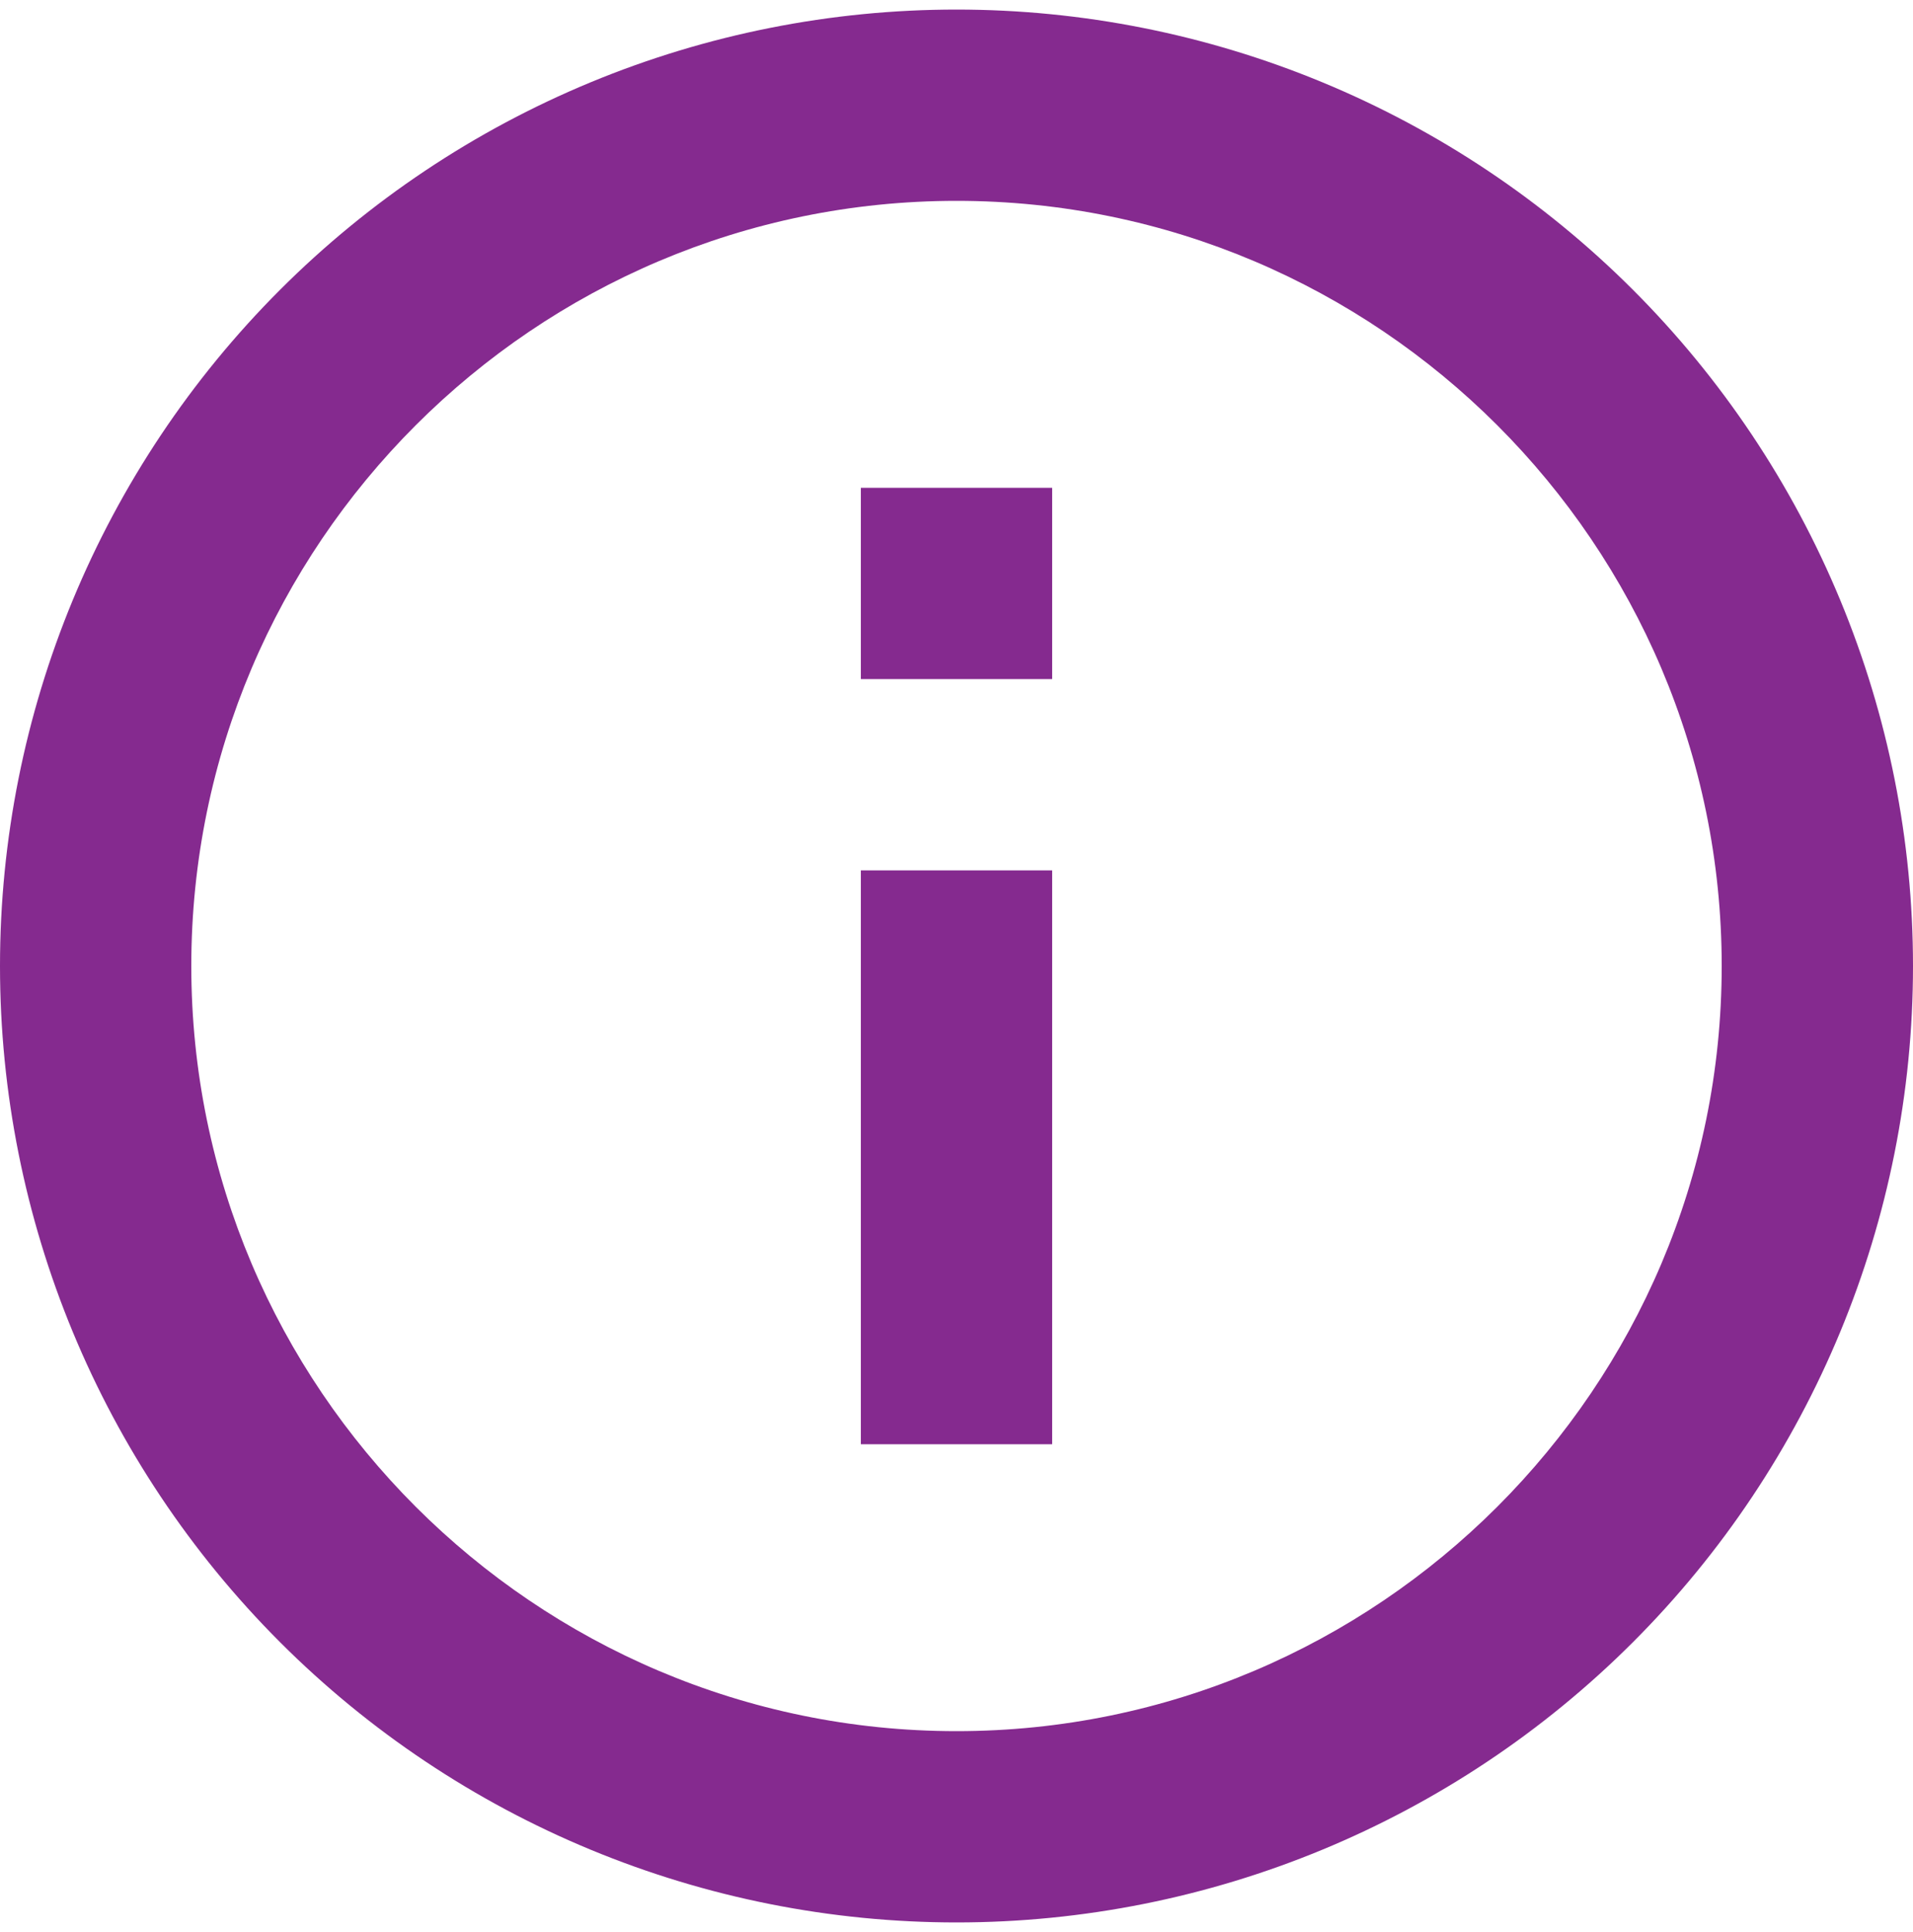 <svg width="100" height="101" viewBox="0 0 100 101" fill="none" xmlns="http://www.w3.org/2000/svg">
<path d="M45 35.5H55V25.5H45M50 90.5C27.95 90.5 10 72.55 10 50.5C10 28.45 27.95 10.5 50 10.5C72.05 10.5 90 28.45 90 50.5C90 72.55 72.05 90.5 50 90.5ZM50 0.5C43.434 0.5 36.932 1.793 30.866 4.306C24.799 6.819 19.288 10.502 14.645 15.145C5.268 24.521 0 37.239 0 50.5C0 63.761 5.268 76.478 14.645 85.855C19.288 90.498 24.799 94.181 30.866 96.694C36.932 99.207 43.434 100.5 50 100.5C63.261 100.5 75.978 95.232 85.355 85.855C94.732 76.478 100 63.761 100 50.5C100 43.934 98.707 37.432 96.194 31.366C93.681 25.299 89.998 19.788 85.355 15.145C80.712 10.502 75.201 6.819 69.134 4.306C63.068 1.793 56.566 0.5 50 0.5ZM45 75.5H55V45.5H45V75.5Z" fill="#852A8F"/>
</svg>
